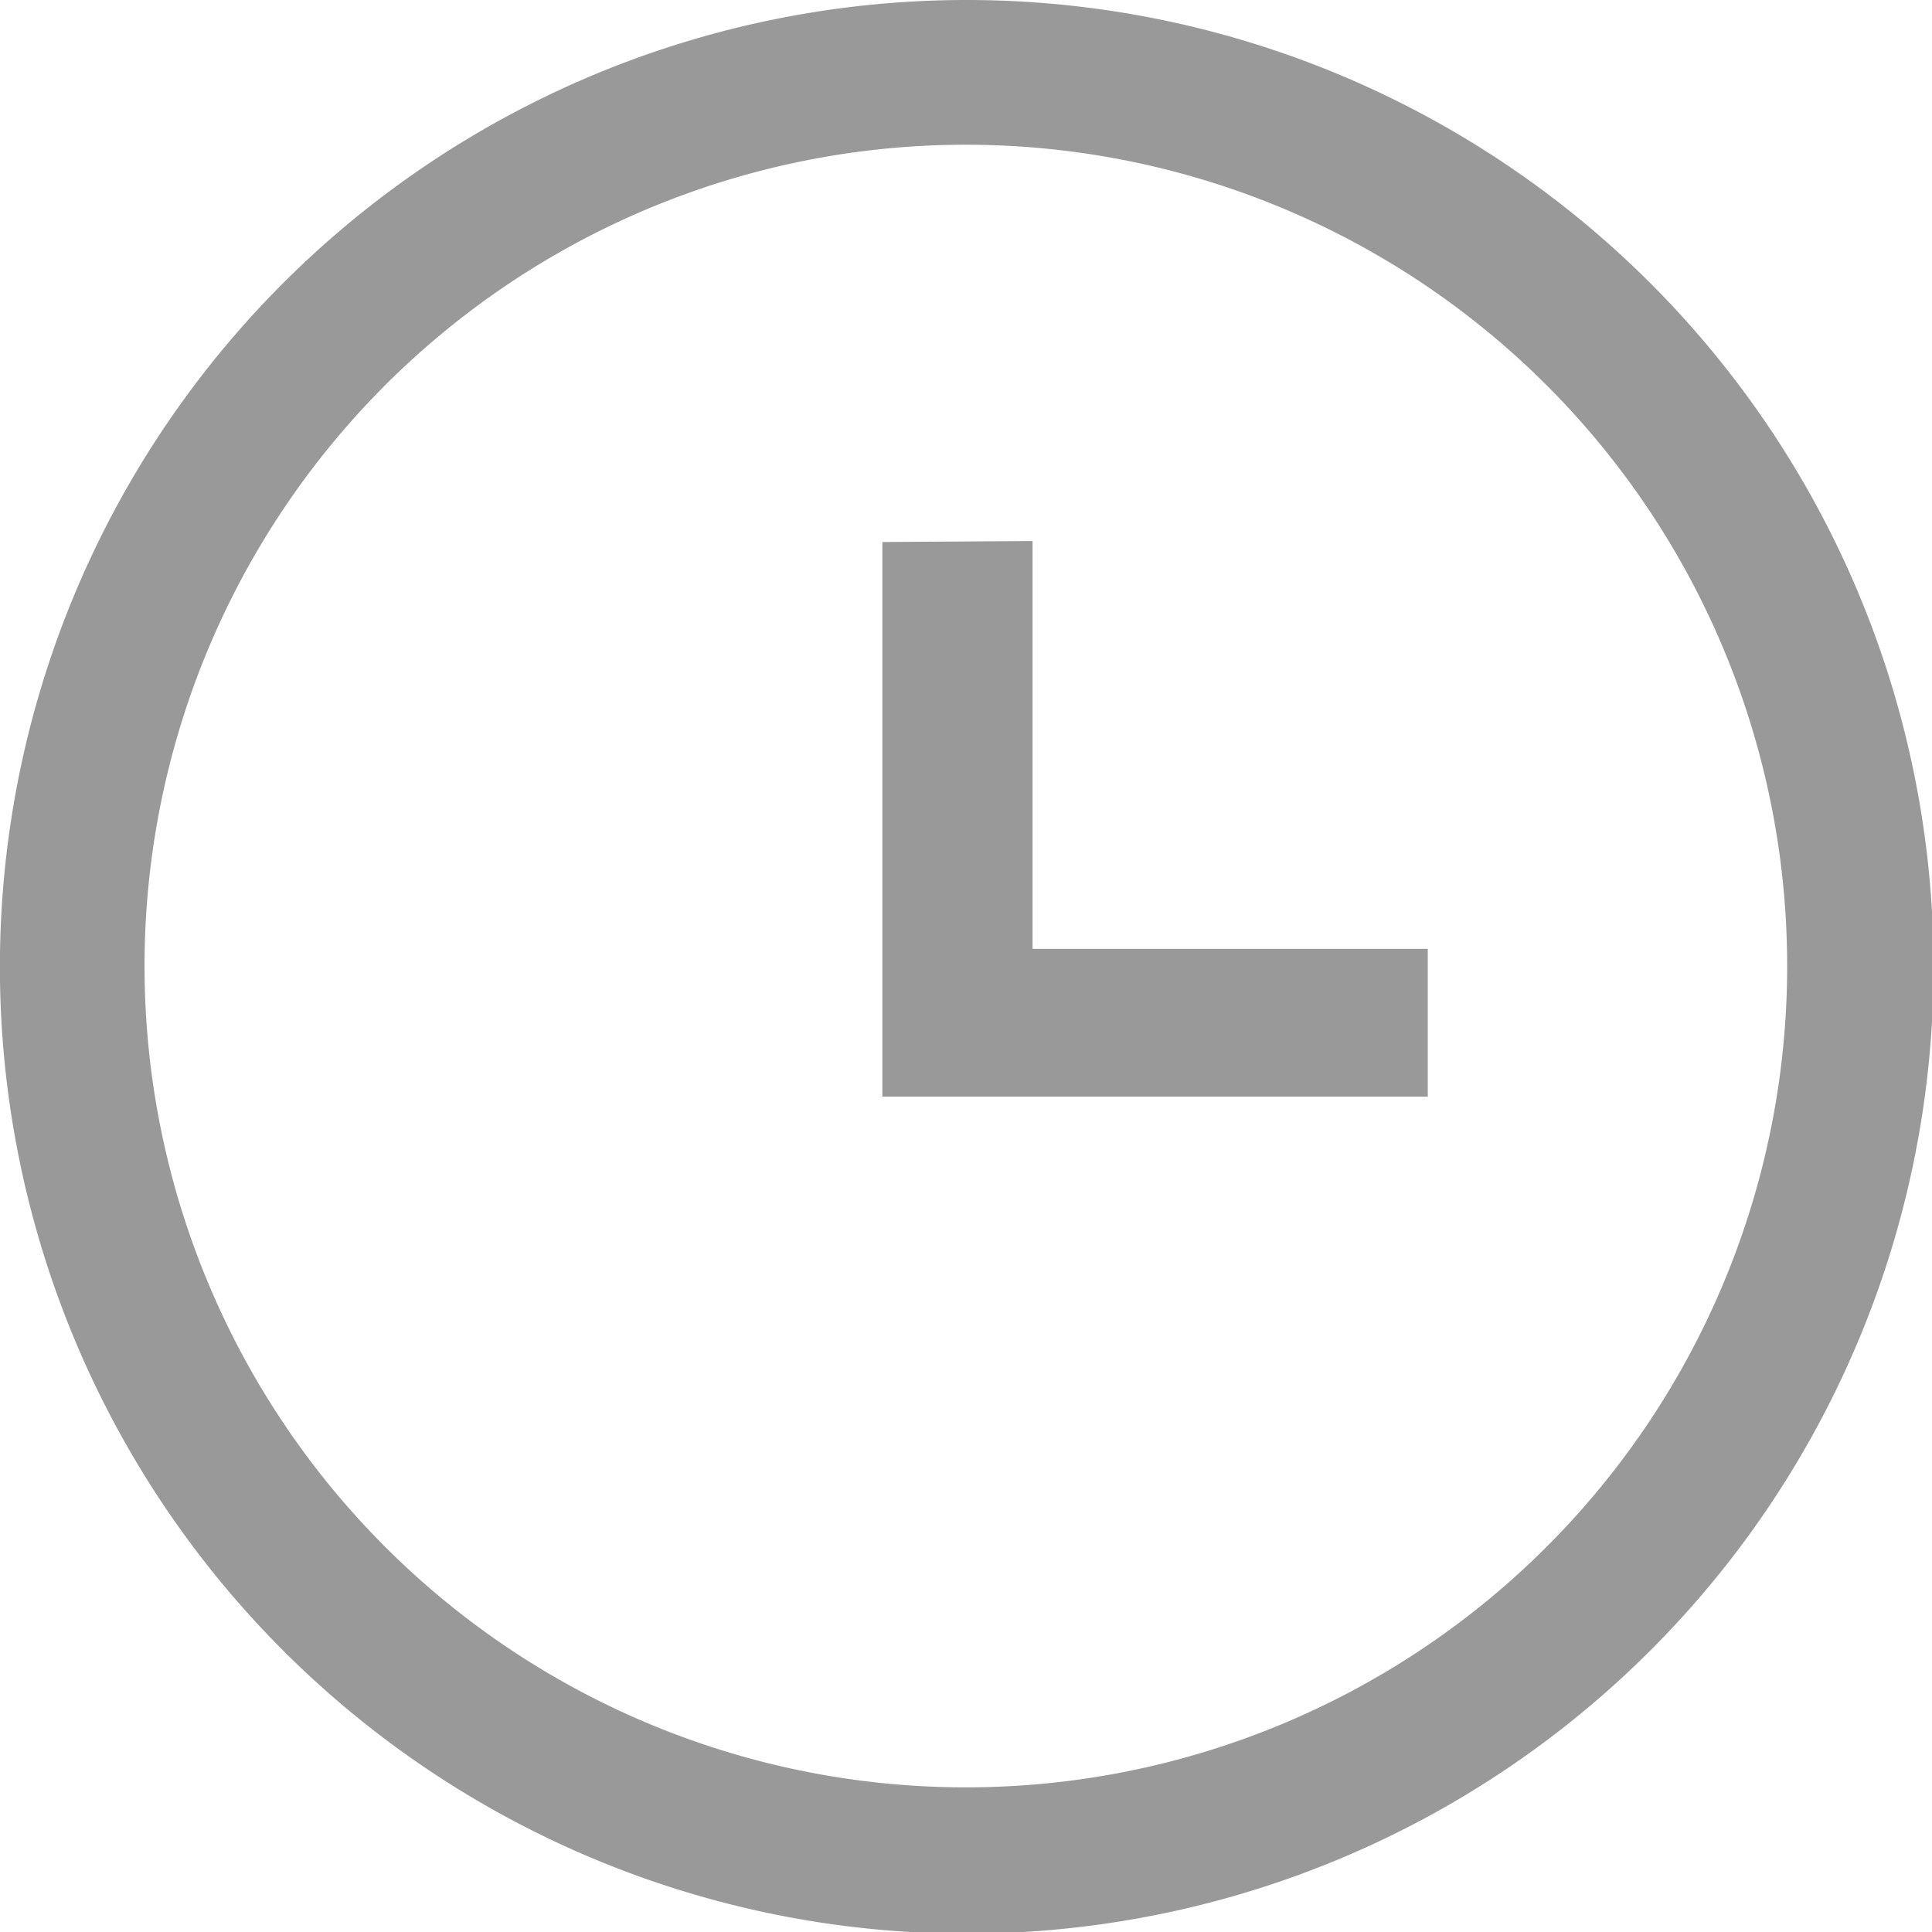 <svg xmlns="http://www.w3.org/2000/svg" viewBox="0 0 197.83 197.83"><defs><style>.cls-1{fill:#999;}</style></defs><g id="Layer_2" data-name="Layer 2"><g id="Layer_1-2" data-name="Layer 1"><path class="cls-1" d="M99.17,0a99,99,0,1,1-.36,0Zm0,14.82A84.1,84.1,0,1,0,183,99.22v-.3A84.09,84.09,0,0,0,99.17,14.82Zm6.56,40.58V97.16H146.2v15.13H90.35V55.5Z"/></g></g></svg>
